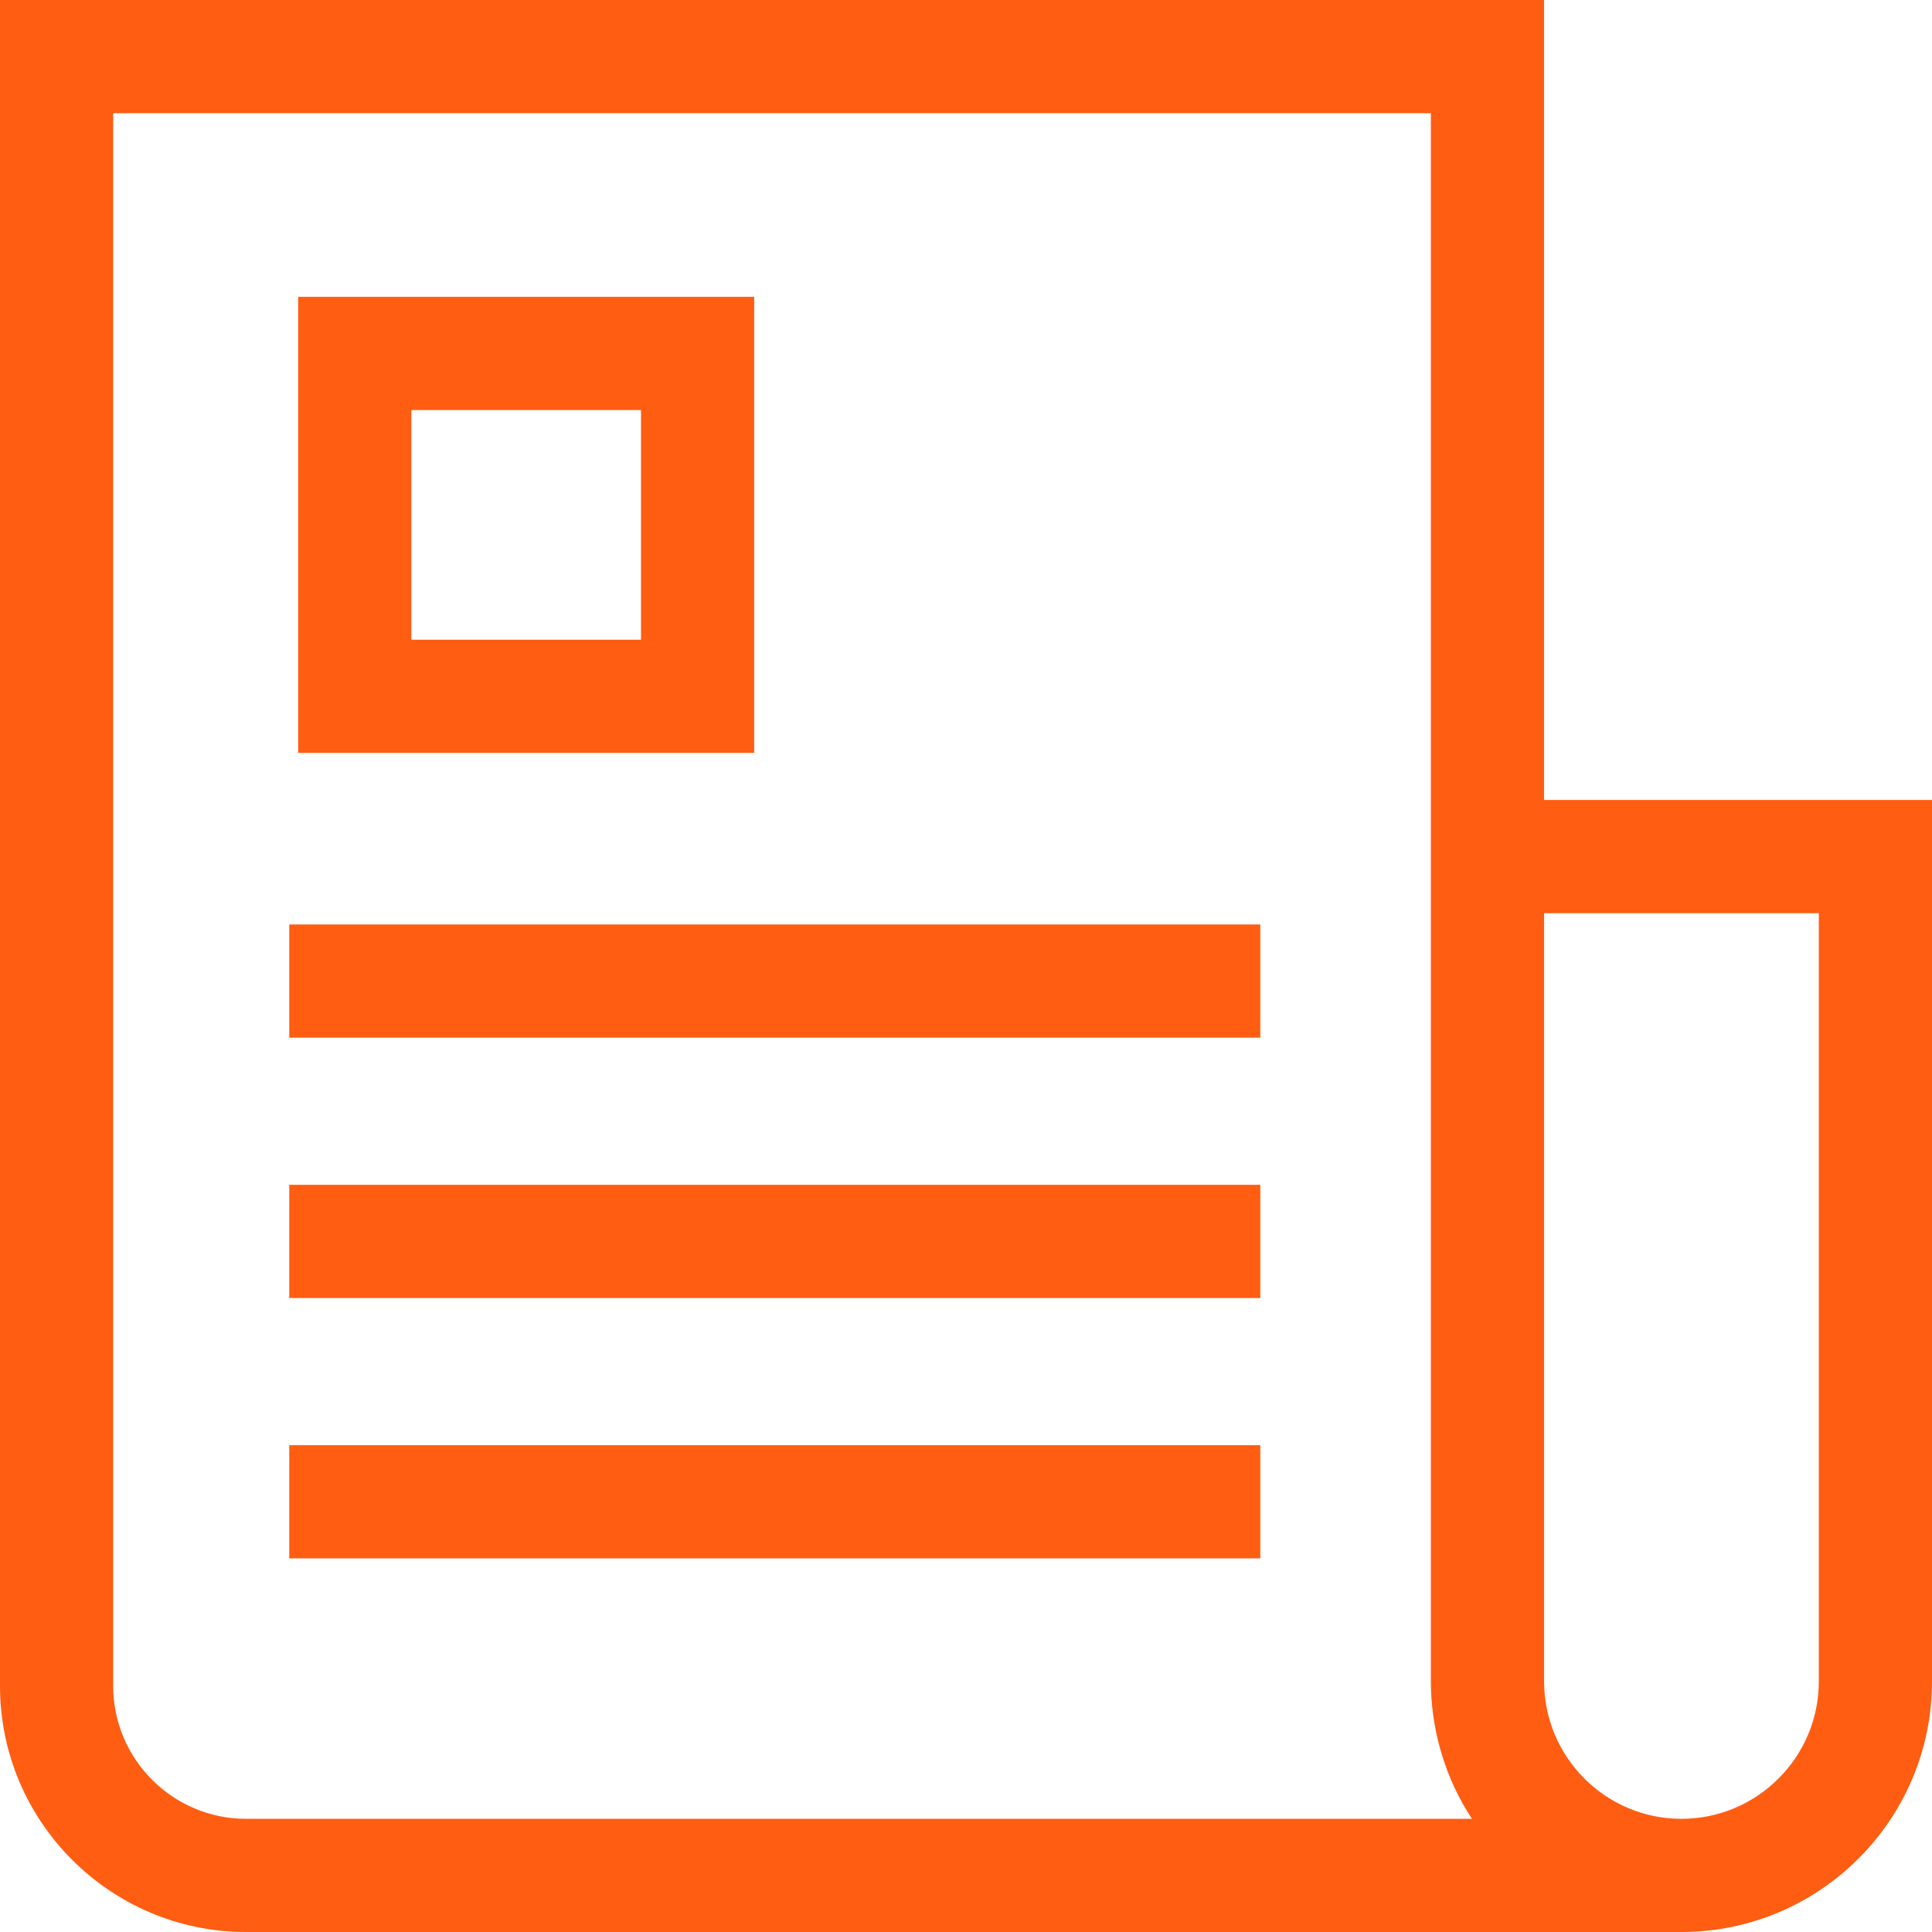 <svg width="36" height="36" viewBox="0 0 36 36" fill="none" xmlns="http://www.w3.org/2000/svg">
<g clip-path="url(#clip0_11_4282)">
<path d="M28.771 14.906V0H0V31.415C0 33.943 2.057 36 4.585 36H31.331C33.906 36 36 33.906 36 31.331V14.906H28.771ZM4.585 33.891C3.22 33.891 2.109 32.78 2.109 31.415V2.109H26.662V31.331C26.662 32.174 26.898 33.027 27.337 33.747C27.338 33.748 27.339 33.75 27.339 33.751C27.368 33.798 27.398 33.845 27.428 33.891H4.585ZM33.891 31.331C33.891 32.742 32.742 33.891 31.331 33.891C29.92 33.891 28.772 32.742 28.772 31.331V17.016H33.891V31.331Z" fill="#FF5D12"/>
<path d="M5.556 5.531V14.029H14.053V5.531H5.556ZM11.944 11.92H7.665V7.641H11.944V11.92Z" fill="#FF5D12"/>
<path d="M23.484 17.226H5.39V19.335H23.484V17.226Z" fill="#FF5D12"/>
<path d="M23.484 22.077H5.39V24.187H23.484V22.077Z" fill="#FF5D12"/>
<path d="M23.484 26.929H5.39V29.038H23.484V26.929Z" fill="#FF5D12"/>
</g>
<defs>
<clipPath id="clip0_11_4282">
<rect width="36" height="36" fill="white"/>
</clipPath>
</defs>
</svg>
